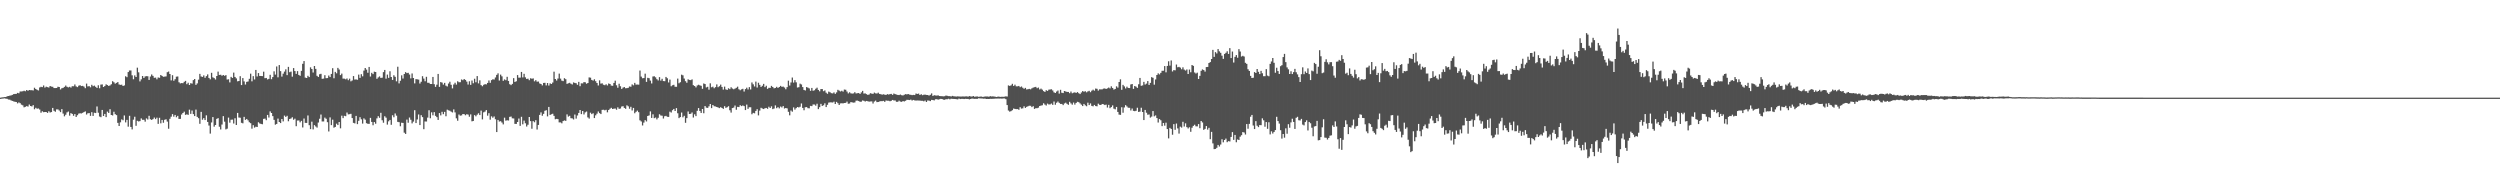 <svg xmlns="http://www.w3.org/2000/svg" width="1920" height="150"><path fill="#4f4f4f" d="M0 75h1v1H0zM1 74.783h1v1H1zM2 74.696h1v1H2zM3 74.531h1v1H3zM4 74.487h1v1.277H4zM5 73.92h1v1.962H5zM6 73.73h1v2.689H6zM7 73.473h1v3.097H7zM8 73.26h1v3.825H8zM9 72.862h1v4.637H9zM10 72.279h1v5.596H10zM11 72.148h1v6.033H11zM12 72.095h1v6.221H12zM13 71.315h1v8.119H13zM14 71.638h1v6.986H14zM15 70.253h1v9.018H15zM16 70.255h1v10.105H16zM17 70.109h1v10.803H17zM18 69.706h1v12.703H18zM19 70.1h1v11.943H19zM20 69.111h1v12.385H20zM21 69.747h1v12.103H21zM22 69.106h1v11.186H22zM23 69.276h1v12.136H23zM24 69.287h1v12.456H24zM25 69.456h1v11.273H25zM26 67.401h1v16.519H26zM27 68.34h1v14.427H27zM28 68.951h1v14.539H28zM29 69.498h1v13.82H29zM30 67.195h1v16.94H30zM31 66.671h1v19.888H31zM32 66.923h1v18.508H32zM33 65.662h1v20.52H33zM34 67.303h1v18.734H34zM35 66.541h1v19.494H35zM36 66.904h1v19.854H36zM37 67.252h1v18.192H37zM38 66.062h1v20.371H38zM39 66.508h1v19.535H39zM40 66.657h1v16.23H40zM41 67.657h1v17.437H41zM42 67.619h1v18.212H42zM43 67.564h1v16.432H43zM44 66.589h1v17.439H44zM45 66.827h1v18.057H45zM46 68.715h1v17.379H46zM47 67.772h1v16.024H47zM48 67.467h1v19.796H48zM49 66.696h1v22.648H49zM50 65.678h1v22.449H50zM51 66.685h1v19.627H51zM52 67.12h1v18.535H52zM53 66.662h1v22.184H53zM54 67.257h1v19.613H54zM55 66.188h1v21.302H55zM56 66.234h1v22.676H56zM57 64.851h1v22.758H57zM58 66.337h1v23.491H58zM59 66.893h1v21.605H59zM60 65.817h1v21.444H60zM61 65.433h1v21.566H61zM62 66.122h1v21.028H62zM63 65.961h1v20.721H63zM64 66.515h1v19.538H64zM65 67.733h1v17.826H65zM66 64.19h1v23.797H66zM67 66.36h1v20.611H67zM68 66.133h1v20.728H68zM69 67.088h1v21.893H69zM70 65.142h1v21.039H70zM71 66.225h1v22.82H71zM72 65.728h1v20.835H72zM73 66.641h1v20.201H73zM74 67.55h1v14.223H74zM75 65.469h1v21.096H75zM76 67.763h1v21.73H76zM77 64.973h1v25.022H77zM78 64.796h1v19.613H78zM79 66.801h1v22.284H79zM80 66.096h1v21.415H80zM81 64.79h1v25.164H81zM82 65.35h1v20.339H82zM83 65.998h1v20.748H83zM84 65.577h1v18.306H84zM85 64.723h1v23.58H85zM86 62.345h1v26.331H86zM87 63.155h1v22.65H87zM88 64.252h1v23.472H88zM89 63.666h1v24.733H89zM90 63.027h1v31.341H90zM91 64.872h1v31.918H91zM92 65.174h1v28.778H92zM93 65.037h1v26.665H93zM94 66.039h1v26.331H94zM95 65.595h1v23.095H95zM96 58.575h1v35.413H96zM97 59.312h1v32.751H97zM98 55.364h1v41.902H98zM99 54.103h1v34.845H99zM100 54.119h1v43.381H100zM101 57.88h1v41.474H101zM102 60.864h1v31.041H102zM103 57.905h1v31.744H103zM104 59.159h1v37.446H104zM105 51.952h1v40.808H105zM106 55.534h1v37.734H106zM107 62.537h1v30.481H107zM108 60.928h1v30.016H108zM109 58.347h1v33.674H109zM110 59.846h1v32.136H110zM111 58.658h1v34.777H111zM112 58.477h1v32.456H112zM113 58.571h1v33.211H113zM114 61.411h1v27.533H114zM115 58.761h1v32.824H115zM116 57.195h1v34.939H116zM117 58.253h1v33.252H117zM118 59.736h1v30.529H118zM119 59.612h1v31.886H119zM120 60.951h1v29.421H120zM121 59.518h1v35.589H121zM122 59.743h1v30.703H122zM123 57.587h1v37.157H123zM124 58.301h1v33.788H124zM125 59.008h1v35.262H125zM126 58.841h1v33.154H126zM127 58.667h1v32.918H127zM128 55.453h1v37.915H128zM129 54.959h1v43.893H129zM130 56.824h1v34.417H130zM131 61.748h1v27.848H131zM132 57.742h1v29.936H132zM133 62.02h1v27.599H133zM134 60.823h1v27.455H134zM135 58.873h1v31.213H135zM136 58.736h1v30.243H136zM137 63.201h1v28.16H137zM138 64.048h1v27.219H138zM139 63.778h1v24.168H139zM140 63.897h1v22.877H140zM141 62.819h1v22.93H141zM142 62.1h1v26.141H142zM143 64.675h1v23.115H143zM144 63.54h1v24.665H144zM145 65.305h1v18.908H145zM146 63.883h1v23.568H146zM147 64.222h1v20.643H147zM148 61.551h1v26.093H148zM149 60.683h1v28.478H149zM150 65.156h1v19.016H150zM151 64.062h1v25.679H151zM152 61.164h1v29.599H152zM153 56.724h1v38.359H153zM154 58.708h1v27.221H154zM155 59.081h1v32.875H155zM156 57.916h1v32.818H156zM157 59.738h1v32.451H157zM158 58.495h1v30.103H158zM159 57.122h1v36.498H159zM160 59.878h1v36.532H160zM161 60.949h1v41.669H161zM162 55.888h1v38.144H162zM163 59.395h1v30.524H163zM164 60.029h1v37.253H164zM165 61.1h1v34.903H165zM166 58.344h1v32.971H166zM167 54.989h1v35.754H167zM168 57.541h1v39.778H168zM169 57.39h1v42.055H169zM170 58.179h1v37.441H170zM171 57.596h1v31.575H171zM172 58.202h1v35.246H172zM173 57.706h1v41.648H173zM174 61.091h1v37.732H174zM175 60.864h1v29.43H175zM176 63.306h1v30.884H176zM177 59.01h1v32.93H177zM178 59.878h1v31.978H178zM179 55.756h1v39.1H179zM180 59.095h1v31.751H180zM181 60.203h1v35.777H181zM182 62.457h1v24.285H182zM183 62.206h1v28.08H183zM184 58.518h1v31.902H184zM185 65.327h1v28.982H185zM186 59.978h1v34.727H186zM187 62.512h1v27.235H187zM188 64.925h1v27.121H188zM189 62.86h1v28.499H189zM190 62.59h1v29.824H190zM191 60.528h1v33.383H191zM192 56.568h1v38.048H192zM193 62.464h1v36.368H193zM194 58.475h1v37.693H194zM195 61.034h1v36.949H195zM196 53.723h1v43.555H196zM197 58.729h1v38.812H197zM198 56.094h1v37.789H198zM199 58.301h1v36.514H199zM200 58.349h1v36.832H200zM201 58.488h1v36.924H201zM202 55.025h1v36.258H202zM203 60.079h1v31.009H203zM204 59.875h1v32.44H204zM205 61.047h1v27.198H205zM206 60.555h1v29.718H206zM207 57.47h1v28.073H207zM208 60.809h1v25.976H208zM209 59.173h1v29.998H209zM210 54.769h1v37.267H210zM211 57.28h1v38.467H211zM212 51.066h1v44.115H212zM213 59.367h1v31.701H213zM214 49.967h1v43.738H214zM215 54.609h1v39.915H215zM216 58.852h1v32.554H216zM217 56.584h1v36.633H217zM218 54.989h1v33.767H218zM219 53.222h1v36.576H219zM220 57.722h1v31.208H220zM221 51.354h1v41.765H221zM222 55.453h1v35.956H222zM223 54.968h1v36.006H223zM224 58.857h1v31.179H224zM225 52.267h1v39.702H225zM226 54.568h1v36.567H226zM227 56.74h1v40.158H227zM228 54.613h1v37.972H228zM229 57.545h1v34.99H229zM230 58.214h1v35.761H230zM231 54.424h1v38.391H231zM232 48.976h1v48.906H232zM233 46.886h1v44.14H233zM234 59.615h1v34.765H234zM235 59.882h1v34.53H235zM236 58.193h1v30.494H236zM237 59.2h1v36.972H237zM238 51.695h1v47.466H238zM239 52.977h1v40.471H239zM240 55.694h1v43.706H240zM241 50.706h1v45.39H241zM242 52.892h1v44.232H242zM243 58.234h1v39.78H243zM244 59.095h1v35.015H244zM245 57.024h1v34.186H245zM246 56.692h1v31.261H246zM247 60.512h1v32.781H247zM248 60.384h1v32.923H248zM249 57.74h1v32.589H249zM250 60.04h1v31.174H250zM251 59.93h1v33.907H251zM252 58.017h1v42.925H252zM253 59.168h1v30.97H253zM254 56.781h1v39.32H254zM255 52.386h1v39.542H255zM256 60.132h1v37.906H256zM257 55.202h1v42.273H257zM258 56.326h1v38.663H258zM259 52.126h1v43.932H259zM260 53.387h1v40.309H260zM261 57.708h1v40.826H261zM262 56.513h1v32.344H262zM263 60.354h1v30.352H263zM264 60.429h1v28.494H264zM265 60.917h1v28.313H265zM266 60.278h1v26.157H266zM267 61.572h1v26.306H267zM268 60.436h1v27.269H268zM269 62.455h1v24.96H269zM270 61.821h1v28.867H270zM271 58.401h1v35.969H271zM272 61.059h1v33.699H272zM273 60.967h1v28.045H273zM274 61.29h1v34.061H274zM275 57.269h1v35.5H275zM276 59.786h1v30.213H276zM277 56.96h1v34.697H277zM278 58.619h1v36.326H278zM279 54.227h1v36.718H279zM280 52.201h1v39.689H280zM281 53.437h1v41.16H281zM282 55.875h1v39.181H282zM283 51.43h1v43.715H283zM284 58.793h1v31.705H284zM285 55.934h1v37.704H285zM286 56.955h1v39.27H286zM287 55.053h1v38.716H287zM288 55.307h1v39.702H288zM289 60.503h1v30.403H289zM290 59.45h1v29.799H290zM291 58.665h1v31.826H291zM292 59.866h1v26.759H292zM293 59.647h1v32.715H293zM294 55.373h1v38.904H294zM295 53.696h1v35.573H295zM296 60.423h1v29.927H296zM297 57.314h1v38.389H297zM298 59.807h1v33.392H298zM299 54.742h1v37.377H299zM300 59.12h1v36.736H300zM301 61.388h1v27.144H301zM302 57.793h1v32.264H302zM303 58.969h1v28.173H303zM304 62.478h1v26.349H304zM305 51.235h1v42.344H305zM306 64.064h1v29.794H306zM307 61.993h1v34.999H307zM308 57.877h1v36.374H308zM309 60.292h1v34.099H309zM310 56.854h1v45.058H310zM311 55.41h1v47.457H311zM312 56.142h1v35.702H312zM313 55.891h1v38.357H313zM314 57.225h1v33.046H314zM315 60.196h1v31.783H315zM316 56.442h1v38.313H316zM317 59.882h1v33.502H317zM318 64.037h1v20.6H318zM319 60.786h1v33.729H319zM320 60.903h1v30.833H320zM321 61.125h1v26.77H321zM322 64.133h1v31.934H322zM323 62.75h1v25.747H323zM324 58.546h1v31.405H324zM325 60.345h1v38.858H325zM326 62.4h1v30.874H326zM327 58.962h1v34.401H327zM328 63.551h1v26.782H328zM329 63.599h1v21.08H329zM330 64.517h1v26.315H330zM331 64.494h1v21.788H331zM332 59.102h1v29.487H332zM333 64.687h1v21.417H333zM334 66.698h1v22.296H334zM335 65.03h1v24.942H335zM336 56.765h1v35.358H336zM337 66.735h1v20.076H337zM338 63.032h1v25.573H338zM339 63.43h1v22.442H339zM340 64.973h1v22.726H340zM341 63.62h1v22.312H341zM342 65.774h1v23.541H342zM343 66.424h1v17.8H343zM344 64.172h1v20.588H344zM345 62.757h1v22.266H345zM346 65.131h1v20.643H346zM347 67.893h1v18.471H347zM348 64.872h1v19.133H348zM349 63.542h1v22.797H349zM350 64.991h1v25.912H350zM351 62.402h1v30.314H351zM352 63.181h1v24.756H352zM353 63.132h1v25.69H353zM354 61.008h1v27.61H354zM355 61.608h1v25.967H355zM356 60.679h1v27.043H356zM357 61.386h1v27.13H357zM358 62.686h1v25.013H358zM359 64.925h1v23.079H359zM360 62.391h1v27.24H360zM361 65.163h1v22.703H361zM362 61.848h1v31.325H362zM363 63.927h1v28.97H363zM364 60.448h1v27.956H364zM365 63.171h1v26.159H365zM366 58.408h1v29.668H366zM367 64.071h1v22.898H367zM368 61.688h1v26.67H368zM369 65.389h1v19.545H369zM370 66.245h1v25.441H370zM371 65.115h1v21.138H371zM372 64.62h1v21.076H372zM373 64.833h1v19.677H373zM374 63.716h1v25.113H374zM375 61.787h1v25.157H375zM376 63.597h1v28.32H376zM377 61.539h1v27.796H377zM378 60.862h1v29.533H378zM379 61.084h1v28.357H379zM380 59.477h1v32.142H380zM381 57.516h1v43.896H381zM382 56.316h1v35.768H382zM383 61.835h1v31.499H383zM384 57.294h1v35.782H384zM385 58.614h1v35.507H385zM386 62.059h1v33.472H386zM387 60.956h1v29.4H387zM388 61.572h1v31.092H388zM389 58.987h1v33.392H389zM390 62.141h1v30.424H390zM391 64.643h1v25.109H391zM392 65.38h1v24.115H392zM393 64.426h1v26.452H393zM394 60.024h1v30.945H394zM395 62.94h1v32.2H395zM396 62.414h1v32.781H396zM397 57.653h1v36.061H397zM398 59.653h1v31.364H398zM399 59.617h1v37.068H399zM400 55.241h1v34.445H400zM401 59.427h1v36.084H401zM402 56.696h1v35.937H402zM403 59.399h1v35.294H403zM404 60.645h1v36.516H404zM405 60.413h1v35.374H405zM406 61.606h1v28.226H406zM407 60.088h1v32.966H407zM408 60.461h1v38.393H408zM409 60.226h1v32.808H409zM410 62.473h1v31.433H410zM411 61.546h1v30.758H411zM412 62.707h1v36.771H412zM413 62.617h1v33.335H413zM414 64.117h1v24.127H414zM415 64.494h1v21.817H415zM416 65.582h1v23.28H416zM417 63.673h1v23.786H417zM418 63.606h1v21.469H418zM419 65.584h1v19.055H419zM420 63.734h1v25.644H420zM421 65.664h1v16.464H421zM422 63.982h1v24.289H422zM423 64.508h1v23.262H423zM424 63.375h1v23.983H424zM425 55.035h1v33.946H425zM426 60.683h1v30.902H426zM427 61.853h1v29.448H427zM428 60.34h1v31.135H428zM429 56.506h1v37.478H429zM430 60.345h1v33.646H430zM431 61.922h1v32.783H431zM432 62.32h1v30.68H432zM433 60.059h1v32.383H433zM434 60.848h1v31.966H434zM435 64.394h1v23.458H435zM436 63.961h1v25.569H436zM437 63.586h1v25.34H437zM438 64.311h1v26.445H438zM439 64.881h1v26.027H439zM440 63.295h1v28.471H440zM441 63.691h1v24.248H441zM442 63.94h1v27.141H442zM443 65.131h1v23.525H443zM444 62.894h1v23.857H444zM445 66.19h1v18.311H445zM446 63.984h1v23.676H446zM447 64.025h1v21.229H447zM448 63.046h1v24.882H448zM449 63.229h1v23.099H449zM450 64.309h1v21.341H450zM451 63.728h1v26.443H451zM452 59.438h1v31.63H452zM453 59.624h1v26.912H453zM454 61.379h1v26.267H454zM455 61.887h1v25.095H455zM456 60.88h1v29.785H456zM457 62.373h1v26.198H457zM458 63.76h1v23.539H458zM459 65.632h1v19.989H459zM460 61.697h1v25.173H460zM461 64.19h1v23.422H461zM462 64.009h1v20.352H462zM463 65.101h1v19.151H463zM464 65.456h1v19.293H464zM465 64.735h1v19.567H465zM466 65.646h1v20.627H466zM467 64.091h1v20.378H467zM468 64.515h1v19.016H468zM469 65.735h1v17.073H469zM470 65.888h1v17.803H470zM471 63.702h1v19.778H471zM472 61.938h1v21.389H472zM473 65.499h1v18.796H473zM474 67.378h1v15.033H474zM475 64.291h1v19.306H475zM476 66.254h1v17.109H476zM477 68.312h1v13.504H477zM478 67.271h1v14.28H478zM479 66.888h1v16.004H479zM480 67.809h1v15.736H480zM481 67.692h1v13.218H481zM482 67.44h1v14.216H482zM483 66.385h1v17.134H483zM484 66.598h1v15.425H484zM485 64.84h1v19.998H485zM486 65.531h1v17.37H486zM487 63.641h1v23.326H487zM488 64.966h1v20.877H488zM489 64.948h1v19.984H489zM490 65.016h1v21.147H490zM491 54.19h1v38.226H491zM492 58.825h1v34.443H492zM493 60.111h1v36.244H493zM494 59.956h1v34.182H494zM495 56.573h1v35.702H495zM496 62.876h1v30.433H496zM497 59.768h1v29.297H497zM498 60.033h1v28.595H498zM499 61.919h1v23.619H499zM500 64.121h1v26.427H500zM501 58.704h1v29.105H501zM502 58.564h1v32.227H502zM503 59.395h1v30.897H503zM504 60.844h1v30.849H504zM505 61.794h1v28.702H505zM506 59.248h1v28.503H506zM507 61.924h1v26.732H507zM508 60.514h1v28.391H508zM509 62.244h1v28.805H509zM510 62.373h1v26.903H510zM511 59.102h1v29.874H511zM512 60.132h1v29.579H512zM513 63.336h1v26.455H513zM514 61.146h1v24.61H514zM515 66.259h1v20.169H515zM516 65.508h1v19.103H516zM517 65.115h1v18.569H517zM518 66.628h1v18.636H518zM519 66.648h1v16.379H519zM520 60.37h1v26.624H520zM521 63.934h1v26.773H521zM522 63.116h1v26.78H522zM523 57.339h1v29.084H523zM524 57.838h1v32.25H524zM525 60.338h1v28.592H525zM526 62.375h1v31.948H526zM527 63.519h1v27.201H527zM528 60.944h1v24.642H528zM529 61.372h1v26.198H529zM530 61.519h1v25.862H530zM531 60.997h1v25.386H531zM532 65.426h1v24.83H532zM533 66.042h1v21.788H533zM534 67.113h1v22.053H534zM535 65.625h1v19.487H535zM536 65.101h1v17.919H536zM537 65.547h1v19.668H537zM538 65.87h1v20.842H538zM539 68.191h1v15.544H539zM540 64.124h1v22.868H540zM541 64.588h1v16.873H541zM542 67.147h1v15.544H542zM543 66.662h1v16.205H543zM544 68.868h1v12.779H544zM545 64.009h1v15.846H545zM546 67.005h1v16.024H546zM547 66.57h1v14.054H547zM548 67.799h1v13.82H548zM549 66.907h1v14.859H549zM550 64.824h1v17.331H550zM551 66.98h1v15.555H551zM552 66.211h1v16.839H552zM553 64.95h1v17.386H553zM554 66.776h1v16.175H554zM555 68.834h1v14.8H555zM556 66.499h1v15.081H556zM557 68.671h1v14.179H557zM558 69.056h1v13.296H558zM559 67.79h1v13.751H559zM560 68.449h1v16.217H560zM561 67.035h1v19.421H561zM562 68.017h1v15.003H562zM563 68.564h1v14.072H563zM564 68.031h1v13.019H564zM565 67.447h1v16.805H565zM566 66.575h1v15.477H566zM567 68.552h1v13.671H567zM568 69.331h1v11.472H568zM569 68.63h1v12.9H569zM570 68.186h1v12.804H570zM571 70.299h1v11.229H571zM572 68.378h1v16.152H572zM573 67.314h1v13.03H573zM574 68.69h1v14.93H574zM575 66.939h1v15.431H575zM576 68.731h1v13.671H576zM577 63.338h1v24.427H577zM578 64.751h1v21.948H578zM579 66.389h1v20.634H579zM580 62.693h1v22.481H580zM581 67.202h1v16.667H581zM582 63.544h1v25.065H582zM583 65.154h1v19.767H583zM584 66.751h1v16.036H584zM585 65.838h1v17.503H585zM586 64.414h1v19.352H586zM587 66.898h1v16.244H587zM588 65.845h1v17.045H588zM589 68.257h1v15.299H589zM590 67.41h1v14.562H590zM591 67.479h1v15.457H591zM592 65.966h1v15.695H592zM593 66.799h1v17.036H593zM594 67.863h1v15.516H594zM595 67.529h1v13.422H595zM596 66.639h1v16.436H596zM597 67.522h1v14.775H597zM598 66.822h1v16.416H598zM599 65.968h1v15.864H599zM600 66.676h1v15.882H600zM601 66.522h1v14.939H601zM602 67.245h1v16.116H602zM603 68.546h1v14.383H603zM604 66.923h1v16.331H604zM605 61.94h1v23.937H605zM606 65.687h1v22.9H606zM607 63.352h1v21.54H607zM608 59.541h1v26.237H608zM609 63.441h1v19.057H609zM610 61.544h1v22.625H610zM611 63.224h1v19.808H611zM612 67.227h1v14.955H612zM613 66.975h1v15.578H613zM614 64.281h1v17.686H614zM615 64.886h1v14.587H615zM616 66.884h1v16.015H616zM617 69.065h1v15.642H617zM618 69.493h1v12.902H618zM619 66.877h1v15.351H619zM620 67.335h1v15.738H620zM621 67.882h1v15.328H621zM622 69.715h1v11.598H622zM623 67.545h1v13.951H623zM624 69.69h1v10.556H624zM625 69.349h1v10.922H625zM626 68.134h1v13.021H626zM627 67.337h1v12.309H627zM628 69.054h1v14.745H628zM629 70.145h1v12.17H629zM630 68.413h1v11.364H630zM631 68.42h1v12.946H631zM632 70.063h1v10.792H632zM633 69.429h1v9.911H633zM634 71.15h1v11.069H634zM635 72.043h1v8.428H635zM636 70.365h1v8.423H636zM637 70.878h1v7.729H637zM638 71.583h1v7.059H638zM639 71.727h1v6.992H639zM640 70.96h1v7.134H640zM641 72.075h1v7.787H641zM642 70.967h1v7.26H642zM643 68.958h1v10.286H643zM644 69.589h1v11.028H644zM645 70.255h1v9.144H645zM646 69.662h1v9.657H646zM647 70.349h1v9.046H647zM648 68.749h1v10.336H648zM649 68.923h1v10.066H649zM650 70.315h1v7.729H650zM651 71.748h1v7.929H651zM652 70.882h1v8.643H652zM653 71.688h1v6.711H653zM654 71.878h1v6.786H654zM655 71.754h1v7.102H655zM656 70.8h1v7.883H656zM657 71.77h1v5.544H657zM658 71.574h1v5.692H658zM659 71.42h1v6.178H659zM660 72.162h1v6.031H660zM661 70.972h1v7.095H661zM662 69.761h1v7.414H662zM663 71.83h1v5.608H663zM664 71.754h1v6.219H664zM665 72.295h1v5.225H665zM666 72.885h1v4.862H666zM667 72.528h1v5.562H667zM668 71.562h1v6.358H668zM669 71.883h1v5.974H669zM670 72.066h1v7.446H670zM671 71.132h1v6.832H671zM672 71.693h1v5.546H672zM673 71.857h1v6.58H673zM674 71.175h1v7.171H674zM675 72.116h1v5.832H675zM676 72.356h1v5.333H676zM677 72.686h1v5.024H677zM678 72.379h1v5.068H678zM679 72.709h1v5.518H679zM680 72.913h1v4.237H680zM681 72.279h1v5.106H681zM682 72.594h1v4.795H682zM683 72.299h1v5.457H683zM684 72.07h1v5.342H684zM685 72.878h1v3.882H685zM686 71.857h1v5.296H686zM687 72.301h1v4.841H687zM688 72.61h1v5.587H688zM689 72.926h1v5.235H689zM690 73.022h1v4.266H690zM691 72.576h1v5.477H691zM692 73.105h1v5.118H692zM693 73.295h1v4.331H693zM694 72.741h1v5.177H694zM695 72.308h1v5.113H695zM696 72.517h1v4.118H696zM697 72.187h1v4.527H697zM698 72.633h1v4.198H698zM699 72.787h1v3.717H699zM700 73.041h1v4.189H700zM701 72.846h1v3.928H701zM702 73.006h1v4.12H702zM703 71.853h1v5.418H703zM704 72.141h1v5.017H704zM705 71.864h1v5.331H705zM706 72.942h1v4.305H706zM707 72.354h1v5.042H707zM708 73.093h1v4.317H708zM709 72.759h1v5.088H709zM710 72.659h1v4.559H710zM711 72.899h1v5.413H711zM712 72.945h1v4.221H712zM713 73.428h1v3.809H713zM714 72.784h1v4.88H714zM715 71.732h1v4.976H715zM716 73.677h1v3.152H716zM717 73.116h1v3.985H717zM718 73.304h1v2.911H718zM719 73.43h1v2.756H719zM720 73.222h1v3.33H720zM721 73.723h1v2.536H721zM722 73.849h1v2.078H722zM723 73.86h1v2.195H723zM724 73.988h1v2.531H724zM725 73.867h1v2.802H725zM726 73.347h1v2.852H726zM727 73.599h1v2.621H727zM728 73.819h1v1.998H728zM729 73.842h1v2.433H729zM730 74.094h1v1.751H730zM731 73.638h1v2.298H731zM732 73.911h1v2.051H732zM733 74.03h1v1.98H733zM734 74.162h1v2.039H734zM735 73.997h1v2.332H735zM736 74.089h1v1.639H736zM737 74.128h1v1.966H737zM738 74.121h1v1.788H738zM739 74.055h1v1.897H739zM740 74.146h1v1.932H740zM741 74.048h1v1.845H741zM742 74h1v2H742zM743 74.249h1v1.744H743zM744 73.771h1v2.575H744zM745 74.027h1v2.019H745zM746 74.201h1v1.485H746zM747 73.709h1v2.097H747zM748 74.279h1v1.657H748zM749 74.162h1v1.71H749zM750 74.057h1v1.916H750zM751 74.359h1v1.106H751zM752 74.265h1v1.307H752zM753 74.107h1v1.527H753zM754 74.38h1v1.27H754zM755 74.35h1v1.453H755zM756 74.11h1v1.634H756zM757 74.107h1v1.939H757zM758 74.087h1v1.881H758zM759 74.279h1v1.742H759zM760 73.824h1v2.037H760zM761 74.103h1v1.845H761zM762 73.991h1v1.897H762zM763 74.142h1v1.662H763zM764 74.302h1v1.442H764zM765 74.519h1v1.218H765zM766 74.153h1v1.513H766zM767 74.302h1v1.401H767zM768 74.382h1v1.284H768zM769 74.29h1v1.483H769zM770 74.32h1v1.312H770zM771 74.24h1v1.378H771zM772 73.991h1v2.213H772zM773 74.142h1v6.555H773zM774 65.609h1v19.261H774zM775 66.007h1v19.767H775zM776 65.531h1v19.805H776zM777 64.346h1v20.304H777zM778 65.973h1v17.391H778zM779 65.016h1v18.629H779zM780 66.291h1v17.512H780zM781 66.3h1v17.466H781zM782 65.984h1v18.341H782zM783 66.991h1v15.363H783zM784 66.415h1v16.988H784zM785 67.392h1v15.789H785zM786 68.195h1v13.452H786zM787 67.47h1v15.399H787zM788 68.715h1v13.349H788zM789 68.491h1v13.14H789zM790 68.241h1v12.978H790zM791 68.614h1v12.646H791zM792 67.836h1v14.456H792zM793 67.28h1v14.298H793zM794 66.962h1v16.683H794zM795 66.696h1v16.409H795zM796 67.717h1v15.37H796zM797 67.232h1v15.47H797zM798 68.713h1v12.703H798zM799 68.051h1v13.033H799zM800 68.85h1v11.975H800zM801 69.969h1v9.316H801zM802 70.596h1v9.716H802zM803 69.253h1v11.783H803zM804 69.834h1v9.757H804zM805 68.871h1v11.38H805zM806 68.717h1v11.444H806zM807 68.55h1v10.97H807zM808 69.468h1v11.071H808zM809 70.921h1v7.07H809zM810 71.404h1v9.048H810zM811 70.28h1v8.62H811zM812 69.507h1v8.487H812zM813 71.91h1v7.084H813zM814 68.985h1v10.854H814zM815 71.212h1v8.595H815zM816 71.48h1v9.258H816zM817 69.896h1v9.579H817zM818 70.223h1v8.645H818zM819 70.58h1v9.165H819zM820 70.592h1v9.888H820zM821 71.558h1v6.645H821zM822 70.271h1v9.144H822zM823 71.606h1v8.766H823zM824 71.185h1v7.553H824zM825 70.892h1v9.464H825zM826 71.377h1v7.654H826zM827 70.692h1v7.514H827zM828 71.599h1v6.867H828zM829 72.26h1v7.13H829zM830 71.029h1v9.368H830zM831 69.946h1v11.504H831zM832 70.436h1v9.398H832zM833 70.042h1v10.854H833zM834 70.898h1v10.696H834zM835 70.207h1v8.654H835zM836 69.754h1v10.961H836zM837 70.795h1v8.634H837zM838 69.656h1v11.669H838zM839 68.88h1v12.79H839zM840 69.651h1v10.927H840zM841 67.971h1v13.5H841zM842 68.198h1v13.44H842zM843 69.573h1v10.041H843zM844 68.628h1v11.847H844zM845 68.637h1v11.978H845zM846 68.621h1v11.225H846zM847 68.044h1v12.048H847zM848 67.873h1v12.838H848zM849 68.374h1v11.941H849zM850 67.843h1v14.729H850zM851 67.225h1v13.323H851zM852 67.914h1v15.166H852zM853 66.319h1v15.894H853zM854 67.552h1v13.408H854zM855 68.806h1v14.651H855zM856 68.282h1v15.706H856zM857 66.302h1v15.832H857zM858 67.3h1v18.686H858zM859 62.984h1v25.022H859zM860 60.949h1v27.256H860zM861 68.985h1v13.385H861zM862 65.172h1v21.412H862zM863 66.344h1v16.191H863zM864 67.944h1v12.79H864zM865 66.561h1v15.191H865zM866 67.532h1v15.209H866zM867 67.644h1v15.136H867zM868 64.851h1v19.973H868zM869 64.513h1v18.84H869zM870 68.271h1v16.871H870zM871 66.062h1v19.336H871zM872 66.545h1v18.569H872zM873 67.477h1v15.285H873zM874 64.719h1v21.236H874zM875 59.843h1v25.864H875zM876 65.897h1v16.86H876zM877 65.579h1v20.419H877zM878 62.858h1v29.355H878zM879 64.899h1v19.535H879zM880 64.231h1v22.353H880zM881 62.27h1v25.859H881zM882 65.231h1v22.699H882zM883 63.65h1v26.67H883zM884 59.223h1v30.334H884zM885 59.772h1v25.521H885zM886 65.039h1v24.312H886zM887 61.011h1v27.624H887zM888 57.61h1v33.067H888zM889 56.3h1v37.807H889zM890 57.129h1v34.292H890zM891 55.939h1v36.402H891zM892 54.389h1v42.47H892zM893 54.316h1v40.144H893zM894 50.732h1v45.766H894zM895 55.55h1v38.647H895zM896 50.661h1v48.455H896zM897 47.063h1v59.242H897zM898 50.363h1v47.832H898zM899 46.454h1v52.552H899zM900 54.9h1v48.56H900zM901 53.826h1v41.485H901zM902 54h1v45.699H902zM903 49.58h1v45.269H903zM904 51.645h1v46.99H904zM905 51.343h1v51.241H905zM906 51.931h1v45.36H906zM907 53.213h1v44.768H907zM908 51.691h1v41.838H908zM909 53.462h1v43.703H909zM910 54.19h1v40.517H910zM911 53.332h1v44.308H911zM912 56.815h1v41.829H912zM913 53.426h1v44.298H913zM914 55.522h1v45.704H914zM915 49.944h1v48.164H915zM916 50.587h1v46.081H916zM917 55.659h1v40.133H917zM918 56.449h1v40.552H918zM919 55.824h1v41.247H919zM920 60.677h1v34.589H920zM921 58.244h1v40.195H921zM922 54.359h1v38.544H922zM923 53.304h1v40.762H923zM924 53.815h1v45.901H924zM925 54.982h1v43.971H925zM926 51.51h1v45.333H926zM927 51.414h1v48.109H927zM928 48.39h1v49.773H928zM929 47.683h1v59.204H929zM930 45.307h1v55.988H930zM931 38.274h1v71.838H931zM932 43.659h1v70.895H932zM933 40.054h1v74.317H933zM934 41.061h1v72.438H934zM935 37.685h1v73.616H935zM936 39.423h1v73.133H936zM937 40.558h1v70.469H937zM938 42.739h1v64.202H938zM939 45.225h1v64.104H939zM940 41.4h1v66.125H940zM941 40.572h1v65.889H941zM942 39.386h1v69.812H942zM943 41.412h1v66.99H943zM944 36.944h1v71.721H944zM945 44.577h1v60.6H945zM946 39.56h1v61.9H946zM947 47.999h1v59.428H947zM948 43.689h1v59.94H948zM949 42.277h1v66.999H949zM950 44.357h1v62.744H950zM951 37.733h1v69.801H951zM952 39.603h1v65.372H952zM953 43.444h1v60.371H953zM954 42.851h1v58.576H954zM955 43.412h1v58.398H955zM956 48.237h1v55.081H956zM957 49.049h1v46.212H957zM958 53.181h1v45.706H958zM959 54.494h1v40.652H959zM960 58.255h1v31.412H960zM961 59.889h1v28.361H961zM962 59.711h1v36.684H962zM963 55.323h1v43.779H963zM964 56.069h1v36.97H964zM965 53.004h1v43.566H965zM966 55.149h1v42.472H966zM967 56.9h1v39.153H967zM968 54.444h1v41.73H968zM969 56.259h1v34.644H969zM970 58.509h1v33.921H970zM971 58.511h1v38.812H971zM972 53.075h1v40.652H972zM973 58.042h1v40.874H973zM974 58.58h1v35.331H974zM975 49.065h1v54.138H975zM976 47.207h1v53.671H976zM977 44.527h1v58.034H977zM978 48.23h1v53.101H978zM979 55.856h1v44.017H979zM980 52.032h1v37.654H980zM981 54.588h1v38.416H981zM982 56.786h1v38.125H982zM983 50.86h1v49.146H983zM984 50.07h1v56.363H984zM985 43.813h1v59.08H985zM986 41.357h1v64.363H986zM987 47.736h1v50.831H987zM988 51.778h1v50.906H988zM989 53.222h1v42.158H989zM990 56.822h1v41.284H990zM991 54.714h1v39.293H991zM992 56.866h1v34.301H992zM993 55.396h1v38.272H993zM994 52.876h1v46.155H994zM995 55.49h1v34.99H995zM996 57.14h1v32.563H996zM997 59.221h1v33.14H997zM998 62.968h1v29.574H998zM999 56.971h1v34.344H999zM1000 51.693h1v43.999H1000zM1001 57.001h1v39.32H1001zM1002 54.906h1v38.837H1002zM1003 56.001h1v36.427H1003zM1004 52.554h1v47.645H1004zM1005 56.944h1v36.683H1005zM1006 61.503h1v33.17H1006zM1007 54.24h1v43.843H1007zM1008 54.776h1v49.883H1008zM1009 48.285h1v48.83H1009zM1010 49.196h1v47.601H1010zM1011 56.612h1v36.189H1011zM1012 51.228h1v56.53H1012zM1013 38.528h1v69.02H1013zM1014 43.197h1v62.071H1014zM1015 56.223h1v41.547H1015zM1016 55.694h1v35.903H1016zM1017 47.532h1v58.146H1017zM1018 45.529h1v60.323H1018zM1019 47.878h1v59.268H1019zM1020 49.464h1v56.468H1020zM1021 47.765h1v56.441H1021zM1022 47.722h1v56.235H1022zM1023 50.828h1v45.477H1023zM1024 58.019h1v39.492H1024zM1025 59.708h1v33.539H1025zM1026 47.431h1v49.693H1026zM1027 47.2h1v59.753H1027zM1028 45.953h1v68.274H1028zM1029 46.715h1v59.32H1029zM1030 42.414h1v72.683H1030zM1031 45.293h1v62.078H1031zM1032 48.186h1v49.338H1032zM1033 56.584h1v35.814H1033zM1034 55.836h1v39.595H1034zM1035 57.756h1v45.251H1035zM1036 52.547h1v45.031H1036zM1037 56.772h1v41.213H1037zM1038 58.193h1v38.096H1038zM1039 59.615h1v32.181H1039zM1040 53.579h1v45.274H1040zM1041 56.998h1v40.076H1041zM1042 60.203h1v36.441H1042zM1043 59.221h1v31.357H1043zM1044 61.791h1v25.997H1044zM1045 60.807h1v27.311H1045zM1046 60.999h1v29.574H1046zM1047 61.281h1v29.384H1047zM1048 60.786h1v34.701H1048zM1049 51.929h1v48.998H1049zM1050 51.693h1v50.664H1050zM1051 50.416h1v44.207H1051zM1052 56.918h1v38.444H1052zM1053 47.626h1v49.847H1053zM1054 53.957h1v46.814H1054zM1055 53.169h1v48.844H1055zM1056 50.961h1v52.326H1056zM1057 57.58h1v41.337H1057zM1058 55.973h1v35.69H1058zM1059 63.059h1v24.111H1059zM1060 56.266h1v41.989H1060zM1061 48.418h1v50.517H1061zM1062 54.254h1v45.713H1062zM1063 52.913h1v43.632H1063zM1064 54.716h1v41.025H1064zM1065 54.472h1v43.511H1065zM1066 55.415h1v37.361H1066zM1067 57.832h1v35.166H1067zM1068 59.003h1v29.558H1068zM1069 57.594h1v30.771H1069zM1070 47.823h1v48.347H1070zM1071 52.934h1v46.832H1071zM1072 50.121h1v51.204H1072zM1073 60.352h1v28.414H1073zM1074 52.299h1v46.432H1074zM1075 49.846h1v51.17H1075zM1076 49.267h1v56.251H1076zM1077 56.179h1v47.331H1077zM1078 54.581h1v39.604H1078zM1079 54.806h1v44.106H1079zM1080 54.419h1v43.413H1080zM1081 48.919h1v58.377H1081zM1082 44.572h1v67.81H1082zM1083 44.939h1v71.916H1083zM1084 45.376h1v70.694H1084zM1085 41.441h1v59.377H1085zM1086 48.067h1v60.403H1086zM1087 40.448h1v64.91H1087zM1088 47.136h1v53.225H1088zM1089 50.157h1v45.001H1089zM1090 49.022h1v51.721H1090zM1091 53.378h1v51.28H1091zM1092 51.224h1v48.272H1092zM1093 52.11h1v44.832H1093zM1094 51.494h1v44.122H1094zM1095 56.467h1v41.946H1095zM1096 56.493h1v42.211H1096zM1097 62.398h1v32.591H1097zM1098 60.134h1v30.888H1098zM1099 59.882h1v29.265H1099zM1100 54.659h1v37.908H1100zM1101 59.045h1v35.557H1101zM1102 58.141h1v36.326H1102zM1103 60.102h1v30.529H1103zM1104 61.091h1v31.968H1104zM1105 57.083h1v30.801H1105zM1106 60.157h1v29.448H1106zM1107 55.403h1v42.884H1107zM1108 53.281h1v43.987H1108zM1109 55.209h1v48.21H1109zM1110 50.787h1v49.231H1110zM1111 51.789h1v50.854H1111zM1112 51.395h1v51.044H1112zM1113 53.375h1v46.603H1113zM1114 46.765h1v61.138H1114zM1115 44.623h1v56.56H1115zM1116 43.277h1v67.748H1116zM1117 51.267h1v55.489H1117zM1118 51.7h1v48.533H1118zM1119 55.955h1v47.329H1119zM1120 54.618h1v48.787H1120zM1121 52.645h1v46.821H1121zM1122 55.605h1v46.798H1122zM1123 57.889h1v38.446H1123zM1124 60.942h1v35.335H1124zM1125 58.64h1v31.859H1125zM1126 53.737h1v39.213H1126zM1127 54.849h1v47.828H1127zM1128 55.591h1v37.336H1128zM1129 56.98h1v35.752H1129zM1130 61.558h1v30.128H1130zM1131 57.772h1v39.579H1131zM1132 63.274h1v29.023H1132zM1133 63.876h1v23.479H1133zM1134 64.659h1v24.729H1134zM1135 56.726h1v31.941H1135zM1136 57.491h1v34.987H1136zM1137 62.659h1v32.339H1137zM1138 54.769h1v38.402H1138zM1139 48.994h1v50.046H1139zM1140 52.608h1v45.738H1140zM1141 50.83h1v48.032H1141zM1142 55.165h1v36.908H1142zM1143 53.501h1v44.642H1143zM1144 52.579h1v38.398H1144zM1145 49.773h1v54.271H1145zM1146 46.168h1v59.982H1146zM1147 45.872h1v59.503H1147zM1148 47.878h1v55.523H1148zM1149 45.687h1v52.593H1149zM1150 54.641h1v48.686H1150zM1151 54.595h1v40.279H1151zM1152 57.227h1v35.96H1152zM1153 57.436h1v33.01H1153zM1154 56.463h1v43.605H1154zM1155 57.426h1v38.846H1155zM1156 56.866h1v41.456H1156zM1157 56.596h1v43.516H1157zM1158 61.134h1v40.295H1158zM1159 61.315h1v32.859H1159zM1160 56.834h1v39.101H1160zM1161 53.069h1v47.018H1161zM1162 53.719h1v39.602H1162zM1163 53.831h1v47.004H1163zM1164 50.617h1v50.158H1164zM1165 53.682h1v42.641H1165zM1166 54.048h1v47.986H1166zM1167 52.572h1v47.844H1167zM1168 49.015h1v55.262H1168zM1169 45.122h1v56.111H1169zM1170 52.366h1v51.531H1170zM1171 49.523h1v50.433H1171zM1172 48.205h1v54.827H1172zM1173 43.542h1v62.362H1173zM1174 45.957h1v59.938H1174zM1175 40.714h1v70.185H1175zM1176 40.631h1v65.395H1176zM1177 43.563h1v63.259H1177zM1178 39.585h1v68.224H1178zM1179 48.512h1v56.83H1179zM1180 47.729h1v55.367H1180zM1181 42.414h1v62.783H1181zM1182 44.552h1v59.51H1182zM1183 48.761h1v54.411H1183zM1184 51.871h1v52.22H1184zM1185 44.781h1v57.038H1185zM1186 44.964h1v51.893H1186zM1187 47.461h1v53.225H1187zM1188 46.733h1v58.981H1188zM1189 48.335h1v56.546H1189zM1190 42.794h1v60.471H1190zM1191 50.262h1v57.517H1191zM1192 49.461h1v52.47H1192zM1193 50.837h1v48.842H1193zM1194 45.307h1v57.535H1194zM1195 43.339h1v63.124H1195zM1196 45.261h1v60.103H1196zM1197 50.029h1v47.528H1197zM1198 47.997h1v46.569H1198zM1199 43.849h1v56.528H1199zM1200 38.116h1v69.522H1200zM1201 42.817h1v68.199H1201zM1202 47.225h1v58.343H1202zM1203 44.474h1v66.178H1203zM1204 41.819h1v66.903H1204zM1205 46.085h1v61.946H1205zM1206 44.987h1v61.605H1206zM1207 46.751h1v53.383H1207zM1208 49.29h1v55.564H1208zM1209 40.054h1v73.049H1209zM1210 43.135h1v65.132H1210zM1211 44.032h1v62.52H1211zM1212 39.162h1v72.241H1212zM1213 29.375h1v84.305H1213zM1214 32.996h1v82.49H1214zM1215 36.823h1v74.456H1215zM1216 37.067h1v78.288H1216zM1217 38.61h1v70.755H1217zM1218 25.461h1v89.341H1218zM1219 26.596h1v94.832H1219zM1220 35.12h1v85.088H1220zM1221 36.589h1v77.377H1221zM1222 32.625h1v78.031H1222zM1223 29.054h1v87.688H1223zM1224 30.803h1v89.137H1224zM1225 38.844h1v69.746H1225zM1226 38.903h1v68.727H1226zM1227 32.98h1v83.543H1227zM1228 34.845h1v79.11H1228zM1229 37.134h1v80.27H1229zM1230 39.484h1v69.533H1230zM1231 43.073h1v63.301H1231zM1232 45.946h1v59.13H1232zM1233 47.969h1v50.996H1233zM1234 50.393h1v55.347H1234zM1235 44.952h1v63.047H1235zM1236 46.468h1v55.484H1236zM1237 47.154h1v56.601H1237zM1238 47.28h1v55.246H1238zM1239 55.307h1v39.46H1239zM1240 45.296h1v57.922H1240zM1241 31.876h1v87.997H1241zM1242 21.904h1v103.326H1242zM1243 26.839h1v93.795H1243zM1244 36.035h1v78.531H1244zM1245 40.128h1v66.159H1245zM1246 39.059h1v63.545H1246zM1247 40.528h1v66.631H1247zM1248 38.036h1v75.502H1248zM1249 31.483h1v84.358H1249zM1250 34.291h1v73.703H1250zM1251 42.286h1v63.658H1251zM1252 44.607h1v56.5H1252zM1253 47.527h1v54.642H1253zM1254 47.019h1v56.354H1254zM1255 49.194h1v56.141H1255zM1256 46.097h1v58.325H1256zM1257 48.253h1v56.679H1257zM1258 45.371h1v56.576H1258zM1259 55.341h1v38.299H1259zM1260 59.003h1v33.248H1260zM1261 56.213h1v40.247H1261zM1262 59.308h1v34.292H1262zM1263 58.626h1v28.981H1263zM1264 53.844h1v41.044H1264zM1265 54.723h1v44.15H1265zM1266 58.553h1v35.91H1266zM1267 63.242h1v24.022H1267zM1268 59.697h1v35.177H1268zM1269 47.321h1v51.801H1269zM1270 53.096h1v47.249H1270zM1271 57.323h1v34.118H1271zM1272 61.636h1v33.262H1272zM1273 57.41h1v36.313H1273zM1274 54.71h1v41.316H1274zM1275 54.236h1v42.918H1275zM1276 60.544h1v33.513H1276zM1277 62.478h1v30.316H1277zM1278 60.189h1v27.125H1278zM1279 61.794h1v28.821H1279zM1280 66.325h1v18.986H1280zM1281 60.045h1v31.511H1281zM1282 61.274h1v31.749H1282zM1283 60.569h1v28.963H1283zM1284 56.497h1v37.489H1284zM1285 53.657h1v40.156H1285zM1286 54.302h1v42.57H1286zM1287 56.374h1v36.631H1287zM1288 64.835h1v21.254H1288zM1289 63.052h1v23.921H1289zM1290 61.425h1v33.768H1290zM1291 63.403h1v23.298H1291zM1292 67.669h1v20.11H1292zM1293 59.335h1v27.169H1293zM1294 59.855h1v33.438H1294zM1295 54.941h1v38.013H1295zM1296 52.002h1v48.148H1296zM1297 52.698h1v43.703H1297zM1298 57.98h1v37.924H1298zM1299 59.134h1v30.334H1299zM1300 60.326h1v29.428H1300zM1301 59.853h1v26.406H1301zM1302 60.157h1v31.341H1302zM1303 60.638h1v31.378H1303zM1304 57.548h1v37.734H1304zM1305 57.678h1v35.248H1305zM1306 63.238h1v28.865H1306zM1307 65.247h1v22.161H1307zM1308 66.836h1v20.737H1308zM1309 63.21h1v24.498H1309zM1310 62.84h1v26.743H1310zM1311 61.37h1v31.884H1311zM1312 60.123h1v29.856H1312zM1313 61.125h1v29.426H1313zM1314 65.662h1v18.636H1314zM1315 66.026h1v18.45H1315zM1316 63.199h1v22.719H1316zM1317 62.489h1v21.751H1317zM1318 62.92h1v24.005H1318zM1319 61.885h1v24.147H1319zM1320 62.501h1v27.388H1320zM1321 62.425h1v25.045H1321zM1322 62.492h1v26.594H1322zM1323 58.051h1v29.828H1323zM1324 56.818h1v38.093H1324zM1325 56.502h1v35.015H1325zM1326 59.731h1v35.8H1326zM1327 64.893h1v24.85H1327zM1328 62.929h1v26.084H1328zM1329 61.842h1v27.361H1329zM1330 61.562h1v26.487H1330zM1331 62.242h1v27.189H1331zM1332 59.198h1v29.748H1332zM1333 60.752h1v28.281H1333zM1334 63.174h1v22.124H1334zM1335 60.924h1v23.983H1335zM1336 62.897h1v21.991H1336zM1337 65.03h1v19.856H1337zM1338 66.504h1v20.327H1338zM1339 67.268h1v17.331H1339zM1340 65.323h1v18.732H1340zM1341 66.115h1v17.865H1341zM1342 63.597h1v21.964H1342zM1343 67.527h1v16.51H1343zM1344 70.006h1v10.973H1344zM1345 64.009h1v19.425H1345zM1346 64.311h1v20.648H1346zM1347 64.705h1v19.494H1347zM1348 65.648h1v18.098H1348zM1349 66.692h1v16.958H1349zM1350 66.513h1v16.741H1350zM1351 64.309h1v23.051H1351zM1352 59.253h1v29.741H1352zM1353 60.97h1v28.446H1353zM1354 65.81h1v20.513H1354zM1355 68.621h1v14.392H1355zM1356 66.726h1v19.009H1356zM1357 65.323h1v20.128H1357zM1358 64.691h1v20.84H1358zM1359 67.021h1v18.318H1359zM1360 65.907h1v16.443H1360zM1361 65.147h1v20.529H1361zM1362 63.288h1v22.802H1362zM1363 65.147h1v18.874H1363zM1364 67.239h1v15.127H1364zM1365 66.657h1v14.788H1365zM1366 64.764h1v16.441H1366zM1367 66.046h1v18.819H1367zM1368 65.881h1v16.031H1368zM1369 68.958h1v13.319H1369zM1370 68.681h1v13.621H1370zM1371 64.938h1v16.322H1371zM1372 65.698h1v17.379H1372zM1373 64.213h1v20.41H1373zM1374 63.295h1v18.384H1374zM1375 65.691h1v17.143H1375zM1376 67.893h1v12.451H1376zM1377 67.248h1v14.566H1377zM1378 67.717h1v16.134H1378zM1379 66.6h1v16.239H1379zM1380 66.447h1v15.596H1380zM1381 69.246h1v12.312H1381zM1382 69.857h1v9.339H1382zM1383 70.152h1v9.966H1383zM1384 69.553h1v10.38H1384zM1385 68.626h1v12.186H1385zM1386 70.063h1v8.984H1386zM1387 70.02h1v10.687H1387zM1388 71.265h1v8.684H1388zM1389 69.495h1v10.95H1389zM1390 68.809h1v11.913H1390zM1391 68.424h1v12.039H1391zM1392 68.976h1v11.14H1392zM1393 70.603h1v9.128H1393zM1394 69.429h1v9.76H1394zM1395 70.468h1v8.386H1395zM1396 69.894h1v9.709H1396zM1397 68.951h1v10.918H1397zM1398 70.278h1v9.577H1398zM1399 69.479h1v10.259H1399zM1400 69.182h1v12.593H1400zM1401 69.125h1v13.486H1401zM1402 69.422h1v10.16H1402zM1403 71.191h1v10.829H1403zM1404 72.18h1v7.041H1404zM1405 70.853h1v9.613H1405zM1406 70.127h1v10.705H1406zM1407 68.754h1v13.188H1407zM1408 69.532h1v13.179H1408zM1409 69.024h1v11.373H1409zM1410 70.123h1v10.373H1410zM1411 69.324h1v12.522H1411zM1412 68.687h1v14.697H1412zM1413 69.953h1v11.241H1413zM1414 70.29h1v10.455H1414zM1415 69.91h1v9.865H1415zM1416 71.313h1v8.025H1416zM1417 71.851h1v7.182H1417zM1418 71.098h1v8.011H1418zM1419 70.665h1v9.075H1419zM1420 71.395h1v8.075H1420zM1421 71.514h1v6.516H1421zM1422 71.645h1v6.498H1422zM1423 71.455h1v6.88H1423zM1424 71.777h1v7.979H1424zM1425 71.718h1v6.301H1425zM1426 72.329h1v5.953H1426zM1427 71.883h1v5.447H1427zM1428 71.94h1v5.294H1428zM1429 73.228h1v3.658H1429zM1430 72.537h1v4.399H1430zM1431 73.116h1v3.799H1431zM1432 73.325h1v3.344H1432zM1433 73.586h1v2.683H1433zM1434 73.219h1v3.77H1434zM1435 72.574h1v4.317H1435zM1436 72.521h1v5.086H1436zM1437 73.004h1v3.648H1437zM1438 72.929h1v4.612H1438zM1439 72.583h1v5.116H1439zM1440 72.253h1v4.91H1440zM1441 72.551h1v4.395H1441zM1442 73.041h1v3.52H1442zM1443 72.249h1v5.175H1443zM1444 71.979h1v6.503H1444zM1445 72.034h1v6.635H1445zM1446 72.189h1v5.07H1446zM1447 72.622h1v5.388H1447zM1448 72.027h1v6.102H1448zM1449 71.793h1v5.708H1449zM1450 72.45h1v5.704H1450zM1451 71.697h1v6.342H1451zM1452 72.242h1v5.283H1452zM1453 72.922h1v4.26H1453zM1454 72.709h1v4.214H1454zM1455 73.231h1v3.802H1455zM1456 73.212h1v3.426H1456zM1457 72.901h1v3.724H1457zM1458 73.533h1v3.351H1458zM1459 73.295h1v3.232H1459zM1460 73.551h1v3.008H1460zM1461 73.553h1v3.397H1461zM1462 73.105h1v4.216H1462zM1463 72.887h1v4.294H1463zM1464 73.56h1v3.889H1464zM1465 72.878h1v3.93H1465zM1466 73.739h1v2.708H1466zM1467 73.016h1v3.733H1467zM1468 73.203h1v4.008H1468zM1469 73.164h1v3.832H1469zM1470 73.505h1v3.184H1470zM1471 73.526h1v3.051H1471zM1472 73.022h1v3.653H1472zM1473 73.073h1v3.893H1473zM1474 73.547h1v2.996H1474zM1475 72.988h1v3.587H1475zM1476 73.043h1v3.715H1476zM1477 72.986h1v3.852H1477zM1478 73.016h1v3.587H1478zM1479 73.02h1v4.312H1479zM1480 73.489h1v3.262H1480zM1481 73.521h1v3.035H1481zM1482 73.544h1v3.051H1482zM1483 73.437h1v3.017H1483zM1484 73.801h1v2.106H1484zM1485 73.67h1v2.596H1485zM1486 73.876h1v2.202H1486zM1487 73.814h1v2.289H1487zM1488 73.97h1v2.385H1488zM1489 74.281h1v1.804H1489zM1490 73.947h1v1.884H1490zM1491 74.014h1v1.897H1491zM1492 74.071h1v2.328H1492zM1493 73.865h1v2.779H1493zM1494 73.981h1v2.335H1494zM1495 73.991h1v2.236H1495zM1496 74.133h1v1.691H1496zM1497 74.084h1v1.726H1497zM1498 74.167h1v1.785H1498zM1499 73.826h1v2.234H1499zM1500 73.759h1v2.341H1500zM1501 73.718h1v2.367H1501zM1502 73.947h1v2.243H1502zM1503 74.21h1v1.758H1503zM1504 74.023h1v2.033H1504zM1505 74.224h1v1.767H1505zM1506 74.11h1v1.68H1506zM1507 74.133h1v1.813H1507zM1508 74.03h1v1.959H1508zM1509 73.686h1v2.341H1509zM1510 73.867h1v2.152H1510zM1511 73.812h1v2.488H1511zM1512 73.714h1v2.277H1512zM1513 73.92h1v2.444H1513zM1514 73.984h1v2.2H1514zM1515 73.977h1v2.22H1515zM1516 73.856h1v2.568H1516zM1517 74.229h1v1.767H1517zM1518 74.311h1v1.804H1518zM1519 74.203h1v1.817H1519zM1520 74.02h1v2.039H1520zM1521 74.201h1v1.49H1521zM1522 74.016h1v1.799H1522zM1523 74.24h1v1.733H1523zM1524 74.501h1v1.181H1524zM1525 74.336h1v1.389H1525zM1526 74.222h1v1.778H1526zM1527 74.11h1v1.861H1527zM1528 74.371h1v1.206H1528zM1529 74.391h1v1.156H1529zM1530 74.359h1v1.447H1530zM1531 74.464h1v1.076H1531zM1532 74.446h1v1.122H1532zM1533 74.487h1v1.069H1533zM1534 74.361h1v1.206H1534zM1535 74.21h1v1.387H1535zM1536 74.258h1v1.247H1536zM1537 74.165h1v1.382H1537zM1538 74.087h1v1.655H1538zM1539 74.233h1v1.467H1539zM1540 74.3h1v1.231H1540zM1541 74.192h1v1.341H1541zM1542 74.149h1v1.346H1542zM1543 74.426h1v1.003H1543zM1544 74.526h1v1H1544zM1545 74.675h1v1H1545zM1546 74.698h1v1H1546zM1547 74.714h1v1H1547zM1548 74.65h1v1H1548zM1549 74.636h1v1H1549zM1550 74.556h1v1H1550zM1551 74.549h1v1H1551zM1552 74.648h1v1H1552zM1553 74.661h1v1H1553zM1554 74.664h1v1H1554zM1555 74.721h1v1H1555zM1556 74.641h1v1H1556zM1557 74.746h1v1H1557zM1558 74.732h1v1H1558zM1559 74.721h1v1H1559zM1560 74.696h1v1H1560zM1561 74.698h1v1H1561zM1562 74.682h1v1H1562zM1563 74.702h1v1H1563zM1564 74.757h1v1H1564zM1565 74.76h1v1H1565zM1566 74.815h1v1H1566zM1567 74.702h1v1H1567zM1568 74.801h1v1H1568zM1569 74.783h1v1H1569zM1570 74.817h1v1H1570zM1571 74.879h1v1H1571zM1572 74.876h1v1H1572zM1573 74.842h1v1H1573zM1574 74.789h1v1H1574zM1575 74.773h1v1H1575zM1576 74.87h1v1H1576zM1577 74.84h1v1H1577zM1578 74.796h1v1H1578zM1579 74.799h1v1H1579zM1580 74.728h1v1H1580zM1581 74.732h1v1H1581zM1582 74.801h1v1H1582zM1583 74.755h1v1H1583zM1584 74.828h1v1H1584zM1585 74.831h1v1H1585zM1586 74.81h1v1H1586zM1587 74.835h1v1H1587zM1588 74.824h1v1H1588zM1589 74.856h1v1H1589zM1590 74.87h1v1H1590zM1591 74.826h1v1H1591zM1592 74.842h1v1H1592zM1593 74.833h1v1H1593zM1594 74.808h1v1H1594zM1595 74.808h1v1H1595zM1596 74.808h1v1H1596zM1597 74.881h1v1H1597zM1598 74.863h1v1H1598zM1599 74.908h1v1H1599zM1600 74.911h1v1H1600zM1601 74.908h1v1H1601zM1602 74.913h1v1H1602zM1603 74.918h1v1H1603zM1604 74.913h1v1H1604zM1605 74.915h1v1H1605zM1606 74.904h1v1H1606zM1607 74.895h1v1H1607zM1608 74.892h1v1H1608zM1609 74.899h1v1H1609zM1610 74.94h1v1H1610zM1611 74.954h1v1H1611zM1612 74.963h1v1H1612zM1613 74.968h1v1H1613zM1614 74.968h1v1H1614zM1615 74.97h1v1H1615zM1616 74.973h1v1H1616zM1617 74.975h1v1H1617zM1618 74.982h1v1H1618zM1619 74.979h1v1H1619zM1620 74.97h1v1H1620zM1621 74.97h1v1H1621zM1622 74.966h1v1H1622zM1623 74.966h1v1H1623zM1624 74.97h1v1H1624zM1625 74.959h1v1H1625zM1626 74.966h1v1H1626zM1627 74.966h1v1H1627zM1628 74.961h1v1H1628zM1629 74.968h1v1H1629zM1630 74.968h1v1H1630zM1631 74.97h1v1H1631zM1632 74.975h1v1H1632zM1633 74.973h1v1H1633zM1634 74.977h1v1H1634zM1635 74.977h1v1H1635zM1636 74.973h1v1H1636zM1637 74.973h1v1H1637zM1638 74.968h1v1H1638zM1639 74.966h1v1H1639zM1640 74.968h1v1H1640zM1641 74.968h1v1H1641zM1642 74.968h1v1H1642zM1643 74.97h1v1H1643zM1644 74.97h1v1H1644zM1645 74.982h1v1H1645zM1646 74.984h1v1H1646zM1647 74.986h1v1H1647zM1648 74.986h1v1H1648zM1649 74.986h1v1H1649zM1650 74.989h1v1H1650zM1651 74.991h1v1H1651zM1652 74.989h1v1H1652zM1653 74.989h1v1H1653zM1654 74.991h1v1H1654zM1655 74.989h1v1H1655zM1656 74.989h1v1H1656zM1657 74.991h1v1H1657zM1658 74.989h1v1H1658zM1659 74.989h1v1H1659zM1660 74.991h1v1H1660zM1661 74.991h1v1H1661zM1662 74.991h1v1H1662zM1663 74.991h1v1H1663zM1664 74.991h1v1H1664zM1665 74.991h1v1H1665zM1666 74.989h1v1H1666zM1667 74.989h1v1H1667zM1668 74.989h1v1H1668zM1669 74.991h1v1H1669zM1670 75h1v1H1670zM1671 75h1v1H1671zM1672 75h1v1H1672zM1673 75h1v1H1673zM1674 75h1v1H1674zM1675 75h1v1H1675zM1676 75h1v1H1676zM1677 75h1v1H1677zM1678 75h1v1H1678zM1679 75h1v1H1679zM1680 75h1v1H1680zM1681 75h1v1H1681zM1682 75h1v1H1682zM1683 75h1v1H1683zM1684 75h1v1H1684zM1685 75h1v1H1685zM1686 75h1v1H1686zM1687 75h1v1H1687zM1688 75h1v1H1688zM1689 75h1v1H1689zM1690 75h1v1H1690zM1691 75h1v1H1691zM1692 75h1v1H1692zM1693 75h1v1H1693zM1694 75h1v1H1694zM1695 75h1v1H1695zM1696 75h1v1H1696zM1697 75h1v1H1697zM1698 75h1v1H1698zM1699 75h1v1H1699zM1700 75h1v1H1700zM1701 75h1v1H1701zM1702 75h1v1H1702zM1703 75h1v1H1703zM1704 75h1v1H1704zM1705 75h1v1H1705zM1706 75h1v1H1706zM1707 75h1v1H1707zM1708 75h1v1H1708zM1709 75h1v1H1709zM1710 75h1v1H1710zM1711 75h1v1H1711zM1712 75h1v1H1712zM1713 75h1v1H1713zM1714 75h1v1H1714zM1715 75h1v1H1715zM1716 75h1v1H1716zM1717 75h1v1H1717zM1718 75h1v1H1718zM1719 75h1v1H1719zM1720 75h1v1H1720zM1721 75h1v1H1721zM1722 75h1v1H1722zM1723 75h1v1H1723zM1724 75h1v1H1724zM1725 75h1v1H1725zM1726 75h1v1H1726zM1727 75h1v1H1727zM1728 75h1v1H1728zM1729 75h1v1H1729zM1730 75h1v1H1730zM1731 75h1v1H1731zM1732 75h1v1H1732zM1733 75h1v1H1733zM1734 75h1v1H1734zM1735 75h1v1H1735zM1736 75h1v1H1736zM1737 75h1v1H1737zM1738 75h1v1H1738zM1739 75h1v1H1739zM1740 75h1v1H1740zM1741 75h1v1H1741zM1742 75h1v1H1742zM1743 75h1v1H1743zM1744 75h1v1H1744zM1745 75h1v1H1745zM1746 75h1v1H1746zM1747 75h1v1H1747zM1748 75h1v1H1748zM1749 75h1v1H1749zM1750 75h1v1H1750zM1751 75h1v1H1751zM1752 75h1v1H1752zM1753 75h1v1H1753zM1754 75h1v1H1754zM1755 75h1v1H1755zM1756 75h1v1H1756zM1757 75h1v1H1757zM1758 75h1v1H1758zM1759 75h1v1H1759zM1760 75h1v1H1760zM1761 75h1v1H1761zM1762 75h1v1H1762zM1763 75h1v1H1763zM1764 75h1v1H1764zM1765 75h1v1H1765zM1766 75h1v1H1766zM1767 75h1v1H1767zM1768 75h1v1H1768zM1769 75h1v1H1769zM1770 75h1v1H1770zM1771 75h1v1H1771zM1772 75h1v1H1772zM1773 75h1v1H1773zM1774 75h1v1H1774zM1775 75h1v1H1775zM1776 75h1v1H1776zM1777 75h1v1H1777zM1778 75h1v1H1778zM1779 75h1v1H1779zM1780 75h1v1H1780zM1781 75h1v1H1781zM1782 75h1v1H1782zM1783 75h1v1H1783zM1784 75h1v1H1784zM1785 75h1v1H1785zM1786 75h1v1H1786zM1787 75h1v1H1787zM1788 75h1v1H1788zM1789 75h1v1H1789zM1790 75h1v1H1790zM1791 75h1v1H1791zM1792 75h1v1H1792zM1793 75h1v1H1793zM1794 75h1v1H1794zM1795 75h1v1H1795zM1796 75h1v1H1796zM1797 75h1v1H1797zM1798 75h1v1H1798zM1799 75h1v1H1799zM1800 75h1v1H1800zM1801 75h1v1H1801zM1802 75h1v1H1802zM1803 75h1v1H1803zM1804 75h1v1H1804zM1805 75h1v1H1805zM1806 75h1v1H1806zM1807 75h1v1H1807zM1808 75h1v1H1808zM1809 75h1v1H1809zM1810 75h1v1H1810zM1811 75h1v1H1811zM1812 75h1v1H1812zM1813 75h1v1H1813zM1814 75h1v1H1814zM1815 75h1v1H1815zM1816 75h1v1H1816zM1817 75h1v1H1817zM1818 75h1v1H1818zM1819 75h1v1H1819zM1820 75h1v1H1820zM1821 75h1v1H1821zM1822 75h1v1H1822zM1823 75h1v1H1823zM1824 75h1v1H1824zM1825 75h1v1H1825zM1826 75h1v1H1826zM1827 75h1v1H1827zM1828 75h1v1H1828zM1829 75h1v1H1829zM1830 75h1v1H1830zM1831 75h1v1H1831zM1832 75h1v1H1832zM1833 75h1v1H1833zM1834 75h1v1H1834zM1835 75h1v1H1835zM1836 75h1v1H1836zM1837 75h1v1H1837zM1838 75h1v1H1838zM1839 75h1v1H1839zM1840 75h1v1H1840zM1841 75h1v1H1841zM1842 75h1v1H1842zM1843 75h1v1H1843zM1844 75h1v1H1844zM1845 75h1v1H1845zM1846 75h1v1H1846zM1847 75h1v1H1847zM1848 75h1v1H1848zM1849 75h1v1H1849zM1850 75h1v1H1850zM1851 75h1v1H1851zM1852 75h1v1H1852zM1853 75h1v1H1853zM1854 75h1v1H1854zM1855 75h1v1H1855zM1856 75h1v1H1856zM1857 75h1v1H1857zM1858 75h1v1H1858zM1859 75h1v1H1859zM1860 75h1v1H1860zM1861 75h1v1H1861zM1862 75h1v1H1862zM1863 75h1v1H1863zM1864 75h1v1H1864zM1865 75h1v1H1865zM1866 75h1v1H1866zM1867 75h1v1H1867zM1868 75h1v1H1868zM1869 75h1v1H1869zM1870 75h1v1H1870zM1871 75h1v1H1871zM1872 75h1v1H1872zM1873 75h1v1H1873zM1874 75h1v1H1874zM1875 75h1v1H1875zM1876 75h1v1H1876zM1877 75h1v1H1877zM1878 75h1v1H1878zM1879 75h1v1H1879zM1880 75h1v1H1880zM1881 75h1v1H1881zM1882 75h1v1H1882zM1883 75h1v1H1883zM1884 75h1v1H1884zM1885 75h1v1H1885zM1886 75h1v1H1886zM1887 75h1v1H1887zM1888 75h1v1H1888zM1889 75h1v1H1889zM1890 75h1v1H1890zM1891 75h1v1H1891zM1892 75h1v1H1892zM1893 75h1v1H1893zM1894 75h1v1H1894zM1895 75h1v1H1895zM1896 75h1v1H1896zM1897 75h1v1H1897zM1898 75h1v1H1898zM1899 75h1v1H1899zM1900 75h1v1H1900zM1901 75h1v1H1901zM1902 75h1v1H1902zM1903 75h1v1H1903zM1904 75h1v1H1904zM1905 75h1v1H1905zM1906 75h1v1H1906zM1907 75h1v1H1907zM1908 75h1v1H1908zM1909 75h1v1H1909zM1910 75h1v1H1910zM1911 75h1v1H1911zM1912 75h1v1H1912zM1913 75h1v1H1913zM1914 75h1v1H1914zM1915 75h1v1H1915zM1916 75h1v1H1916zM1917 75h1v1H1917zM1918 75h1v1H1918zM1919 75h1v1H1919z"/></svg>